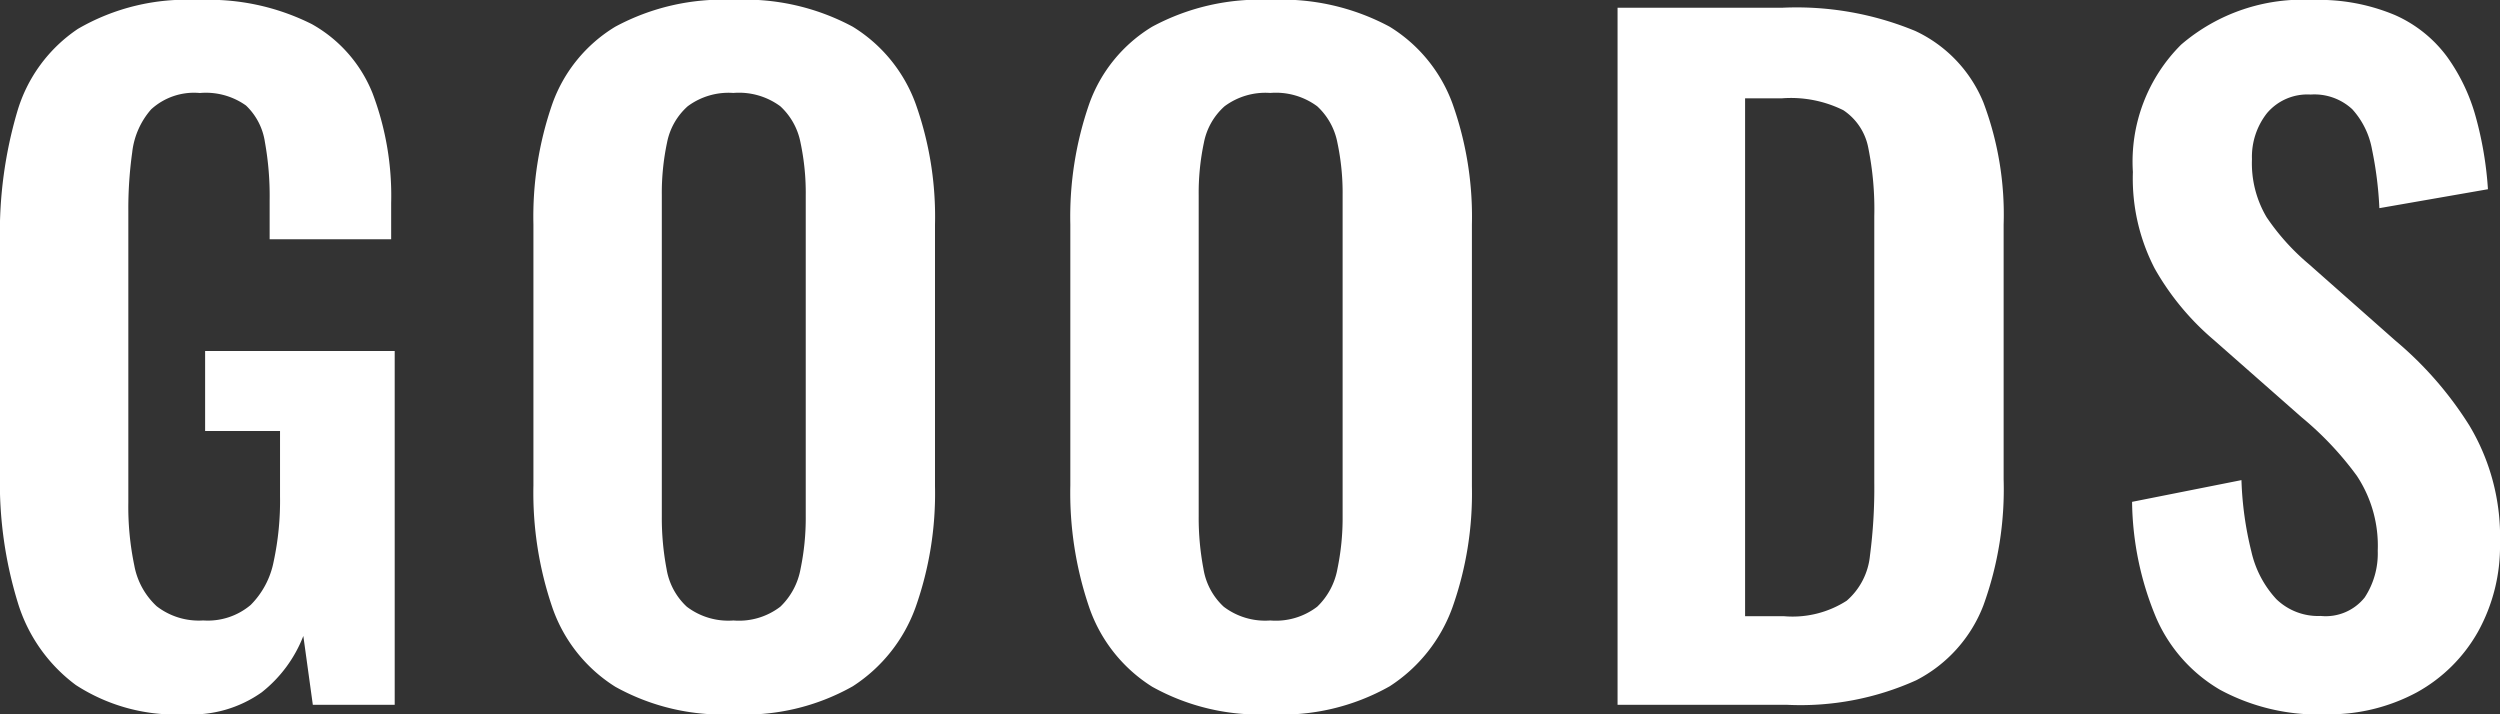 <svg xmlns="http://www.w3.org/2000/svg" width="84" height="24" viewBox="0 0 84 24">
  <rect x="0" y="0" width="84" height="24" fill="#333333" stroke="none"/>
  <path id="GOODS" d="M-34.067,1.068A6.16,6.16,0,0,1-37.744.085,5.4,5.4,0,0,1-39.7-2.705a13.71,13.71,0,0,1-.594-4.265v-7.865a14.392,14.392,0,0,1,.579-4.337,5.063,5.063,0,0,1,2.041-2.79,7.255,7.255,0,0,1,4.039-.969,7.71,7.71,0,0,1,3.822.81,4.63,4.63,0,0,1,2.041,2.328,9.72,9.72,0,0,1,.623,3.687v1.214h-4.083v-1.33a10.186,10.186,0,0,0-.159-1.937,2.119,2.119,0,0,0-.637-1.229,2.325,2.325,0,0,0-1.549-.419,2.134,2.134,0,0,0-1.636.549,2.63,2.63,0,0,0-.637,1.446,13.717,13.717,0,0,0-.13,1.966v9.8a9.667,9.667,0,0,0,.2,2.111,2.477,2.477,0,0,0,.753,1.373,2.315,2.315,0,0,0,1.564.477,2.231,2.231,0,0,0,1.593-.52A2.819,2.819,0,0,0-31.1-4.05a9.723,9.723,0,0,0,.217-2.2v-2.2H-33.4v-2.689h6.37V.75h-2.751L-30.1-1.563A4.466,4.466,0,0,1-31.5.331,4.05,4.05,0,0,1-34.067,1.068Zm18.416,0A7.411,7.411,0,0,1-19.618.143a5.115,5.115,0,0,1-2.114-2.66,11.917,11.917,0,0,1-.637-4.106v-8.761a11.547,11.547,0,0,1,.637-4.063,4.984,4.984,0,0,1,2.114-2.588,7.6,7.6,0,0,1,3.967-.9,7.653,7.653,0,0,1,4.01.9,5.077,5.077,0,0,1,2.114,2.588,11.314,11.314,0,0,1,.651,4.063v8.79a11.462,11.462,0,0,1-.651,4.063A5.291,5.291,0,0,1-11.64.128,7.368,7.368,0,0,1-15.651,1.068Zm0-3.152a2.286,2.286,0,0,0,1.578-.463,2.328,2.328,0,0,0,.68-1.272,8.409,8.409,0,0,0,.174-1.764V-16.368a8.151,8.151,0,0,0-.174-1.764,2.233,2.233,0,0,0-.68-1.229,2.336,2.336,0,0,0-1.578-.448,2.3,2.3,0,0,0-1.535.448,2.193,2.193,0,0,0-.695,1.229,8.152,8.152,0,0,0-.174,1.764V-5.583a9.148,9.148,0,0,0,.159,1.764,2.212,2.212,0,0,0,.68,1.272A2.3,2.3,0,0,0-15.651-2.084ZM2.388,1.068A7.411,7.411,0,0,1-1.578.143a5.115,5.115,0,0,1-2.114-2.66,11.917,11.917,0,0,1-.637-4.106v-8.761a11.547,11.547,0,0,1,.637-4.063,4.984,4.984,0,0,1,2.114-2.588,7.6,7.6,0,0,1,3.967-.9,7.653,7.653,0,0,1,4.01.9,5.077,5.077,0,0,1,2.114,2.588,11.314,11.314,0,0,1,.651,4.063v8.79a11.462,11.462,0,0,1-.651,4.063A5.291,5.291,0,0,1,6.4.128,7.368,7.368,0,0,1,2.388,1.068Zm0-3.152a2.286,2.286,0,0,0,1.578-.463,2.328,2.328,0,0,0,.68-1.272,8.409,8.409,0,0,0,.174-1.764V-16.368a8.152,8.152,0,0,0-.174-1.764,2.233,2.233,0,0,0-.68-1.229,2.336,2.336,0,0,0-1.578-.448,2.3,2.3,0,0,0-1.535.448,2.193,2.193,0,0,0-.695,1.229,8.152,8.152,0,0,0-.174,1.764V-5.583A9.148,9.148,0,0,0,.144-3.819a2.212,2.212,0,0,0,.68,1.272A2.3,2.3,0,0,0,2.388-2.084ZM14.058.75V-22.672h5.531a10.433,10.433,0,0,1,4.474.781,4.556,4.556,0,0,1,2.287,2.4,10.67,10.67,0,0,1,.68,4.106v8.559a11.422,11.422,0,0,1-.68,4.236A4.737,4.737,0,0,1,24.091-.074,9.448,9.448,0,0,1,19.762.75Zm4.285-2.978h1.3a3.364,3.364,0,0,0,2.114-.52,2.3,2.3,0,0,0,.782-1.518,17.4,17.4,0,0,0,.145-2.443v-8.964a10.392,10.392,0,0,0-.2-2.284,1.955,1.955,0,0,0-.84-1.272,3.968,3.968,0,0,0-2.056-.4H18.343Zm19.487,3.3A6.94,6.94,0,0,1,34.3.244a5.194,5.194,0,0,1-2.143-2.414,10.355,10.355,0,0,1-.811-3.9L35.021-6.8a11.335,11.335,0,0,0,.333,2.4,3.472,3.472,0,0,0,.84,1.6,2.017,2.017,0,0,0,1.491.564,1.674,1.674,0,0,0,1.477-.622A2.688,2.688,0,0,0,39.6-4.426,4.258,4.258,0,0,0,38.9-6.942a10.832,10.832,0,0,0-1.853-1.966l-2.953-2.6A8.866,8.866,0,0,1,32.111-13.9a6.567,6.567,0,0,1-.738-3.253,5.547,5.547,0,0,1,1.622-4.28,6.261,6.261,0,0,1,4.43-1.5,6.583,6.583,0,0,1,2.751.506,4.373,4.373,0,0,1,1.752,1.4,6.321,6.321,0,0,1,.97,2.039,12.015,12.015,0,0,1,.405,2.414l-3.648.636a12.409,12.409,0,0,0-.246-1.966,2.733,2.733,0,0,0-.666-1.359,1.872,1.872,0,0,0-1.4-.492,1.777,1.777,0,0,0-1.462.622,2.369,2.369,0,0,0-.507,1.547,3.55,3.55,0,0,0,.492,1.952,7.646,7.646,0,0,0,1.419,1.576L40.2-11.481A12.1,12.1,0,0,1,42.68-8.633a7.263,7.263,0,0,1,1.028,3.947,5.928,5.928,0,0,1-.738,2.978A5.287,5.287,0,0,1,40.914.331,6.211,6.211,0,0,1,37.83,1.068Z" transform="translate(40.292 22.932)" fill="#fff"/>
</svg>
